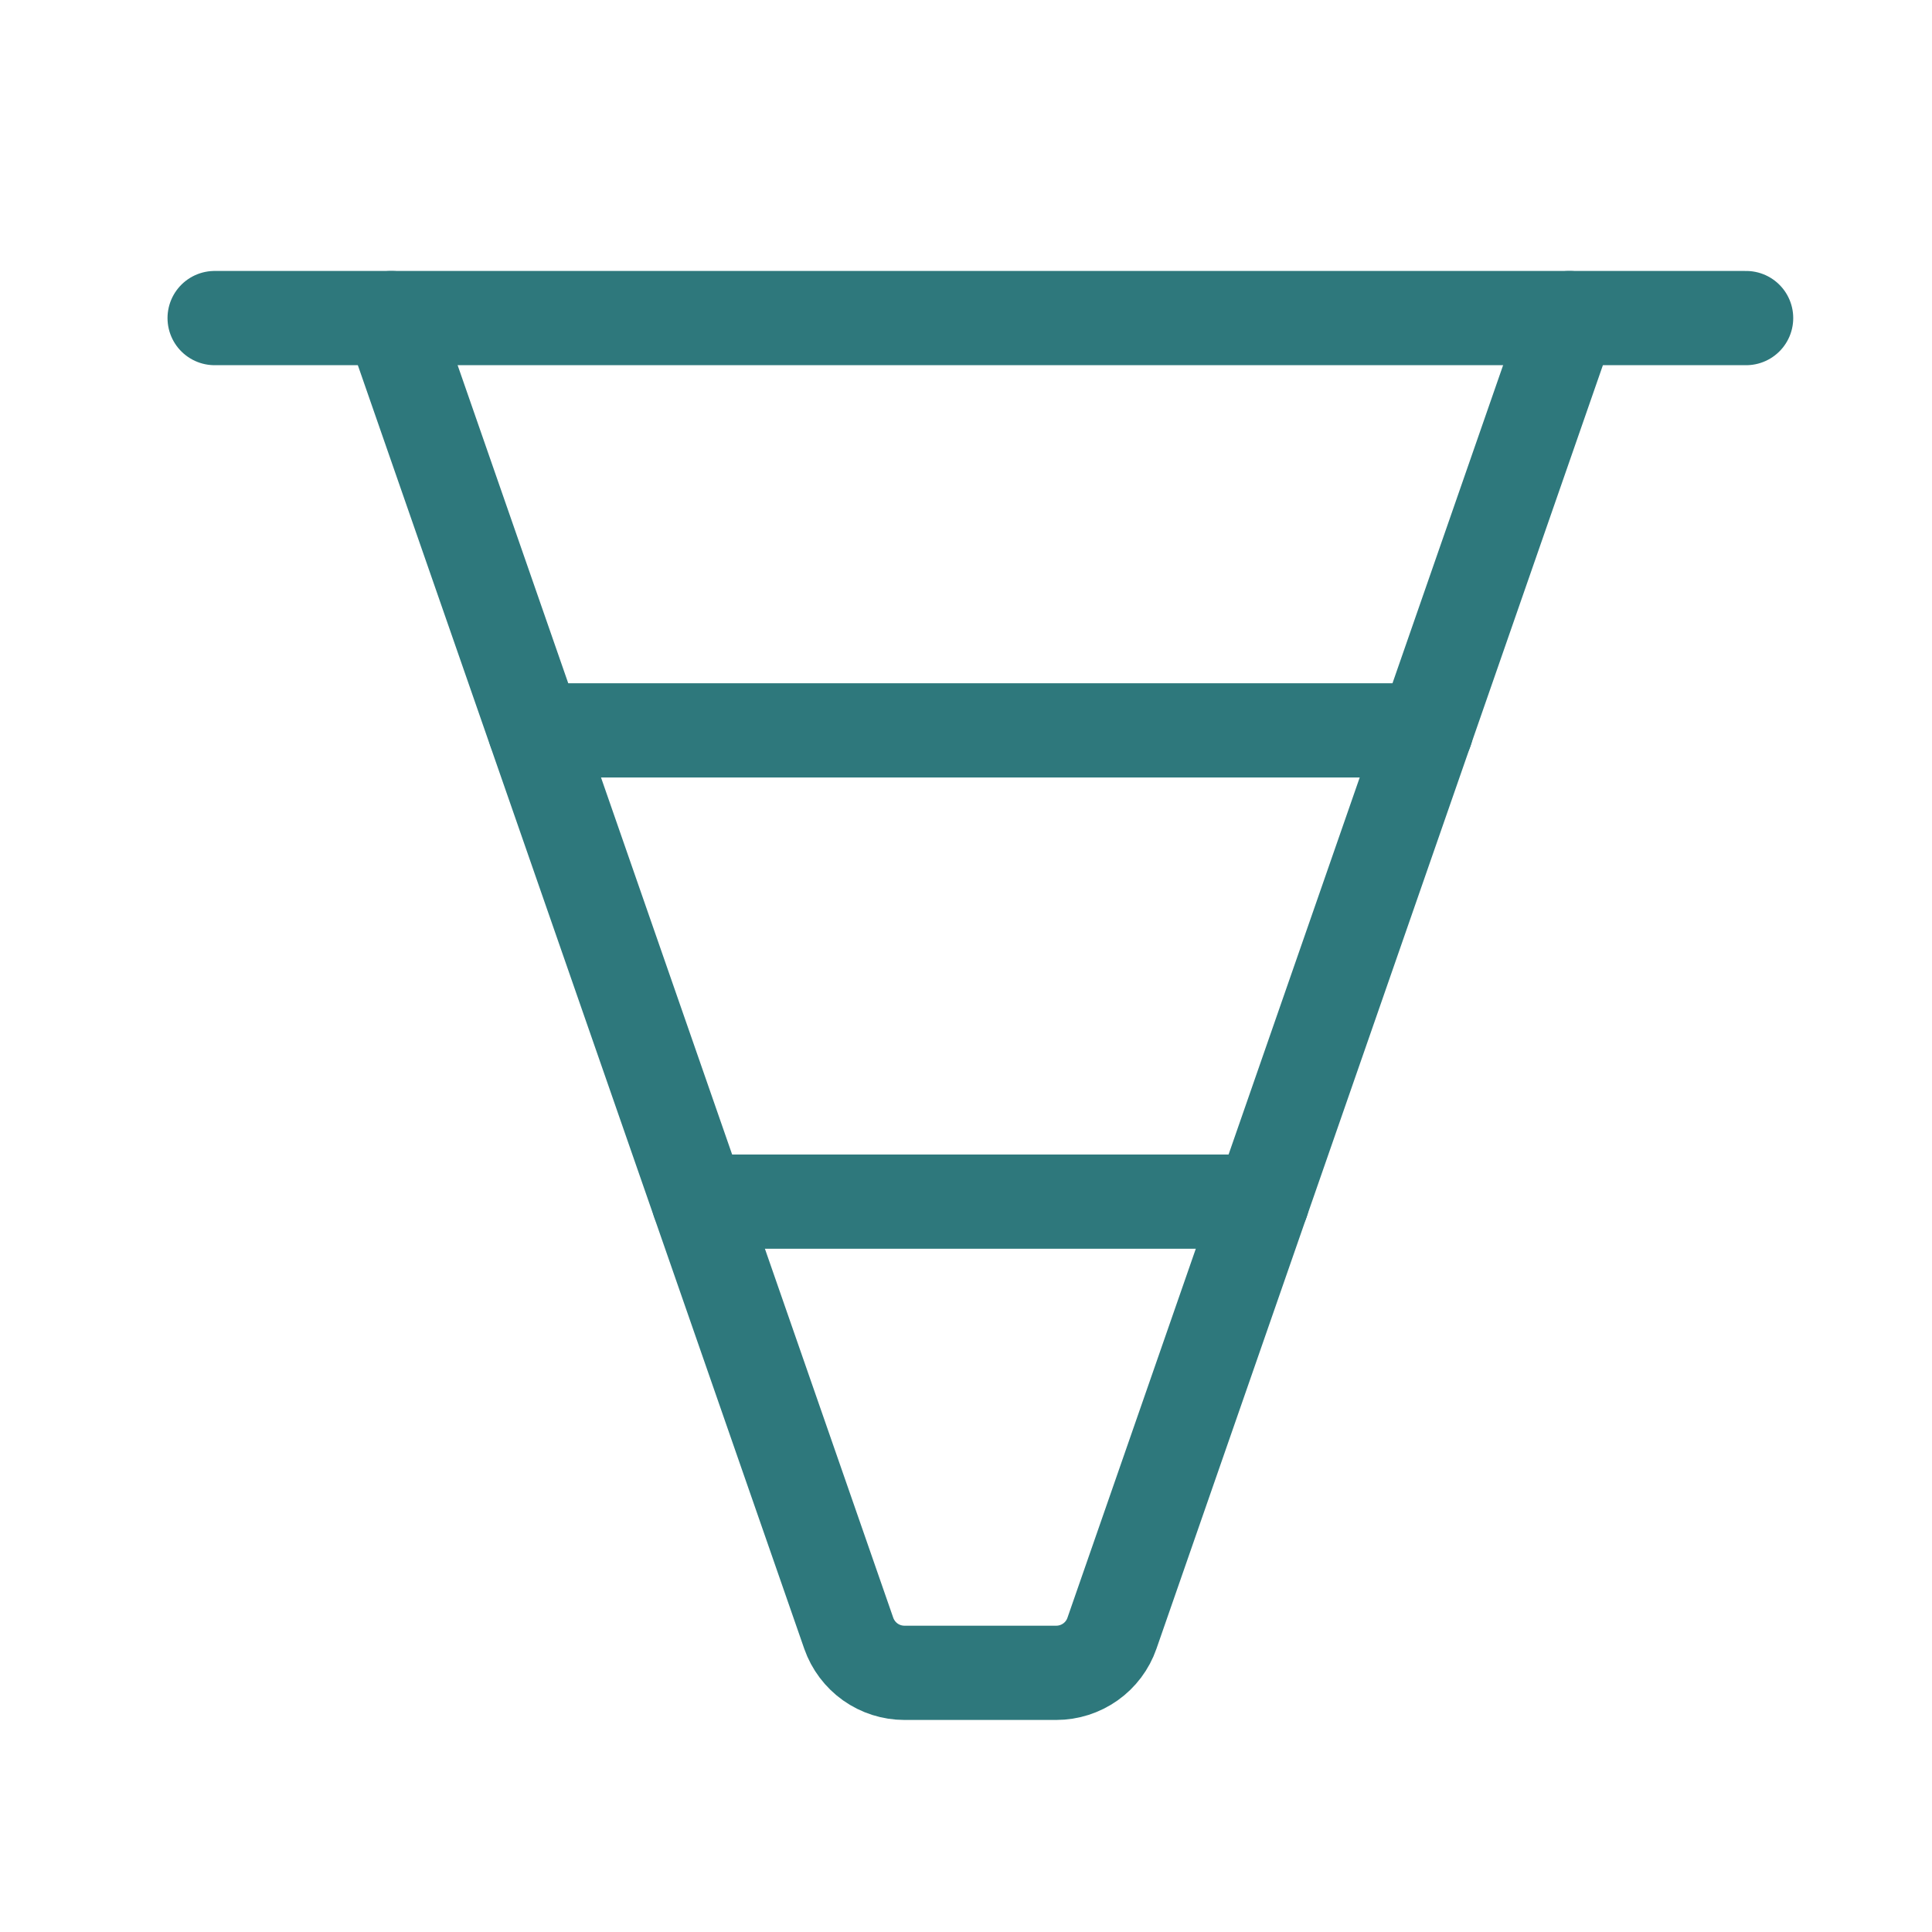 <svg xmlns="http://www.w3.org/2000/svg" width="41" height="41" viewBox="0 0 41 41" fill="none"><g clip-path="url(#clip0_926_3923)"><path d="M8.305 6.75L18.012 34.661C18.098 34.906 18.258 35.119 18.469 35.269C18.681 35.419 18.934 35.5 19.194 35.5H22.416C22.675 35.5 22.928 35.419 23.14 35.269C23.352 35.119 23.512 34.906 23.597 34.661L33.305 6.75" stroke="#2E787C" stroke-width="2" stroke-linecap="round" stroke-linejoin="round"></path><path d="M37.055 6.75H4.555" stroke="#2E787C" stroke-width="2" stroke-linecap="round" stroke-linejoin="round"></path><path d="M26.784 25.5H14.828" stroke="#2E787C" stroke-width="2" stroke-linecap="round" stroke-linejoin="round"></path><path d="M30.264 15.5H11.352" stroke="#2E787C" stroke-width="2" stroke-linecap="round" stroke-linejoin="round"></path></g><defs><clipPath id="clip0_926_3923"><rect width="40" height="40" fill="white" transform="matrix(1 0 0 -1 0.805 40.5)"></rect></clipPath></defs></svg>